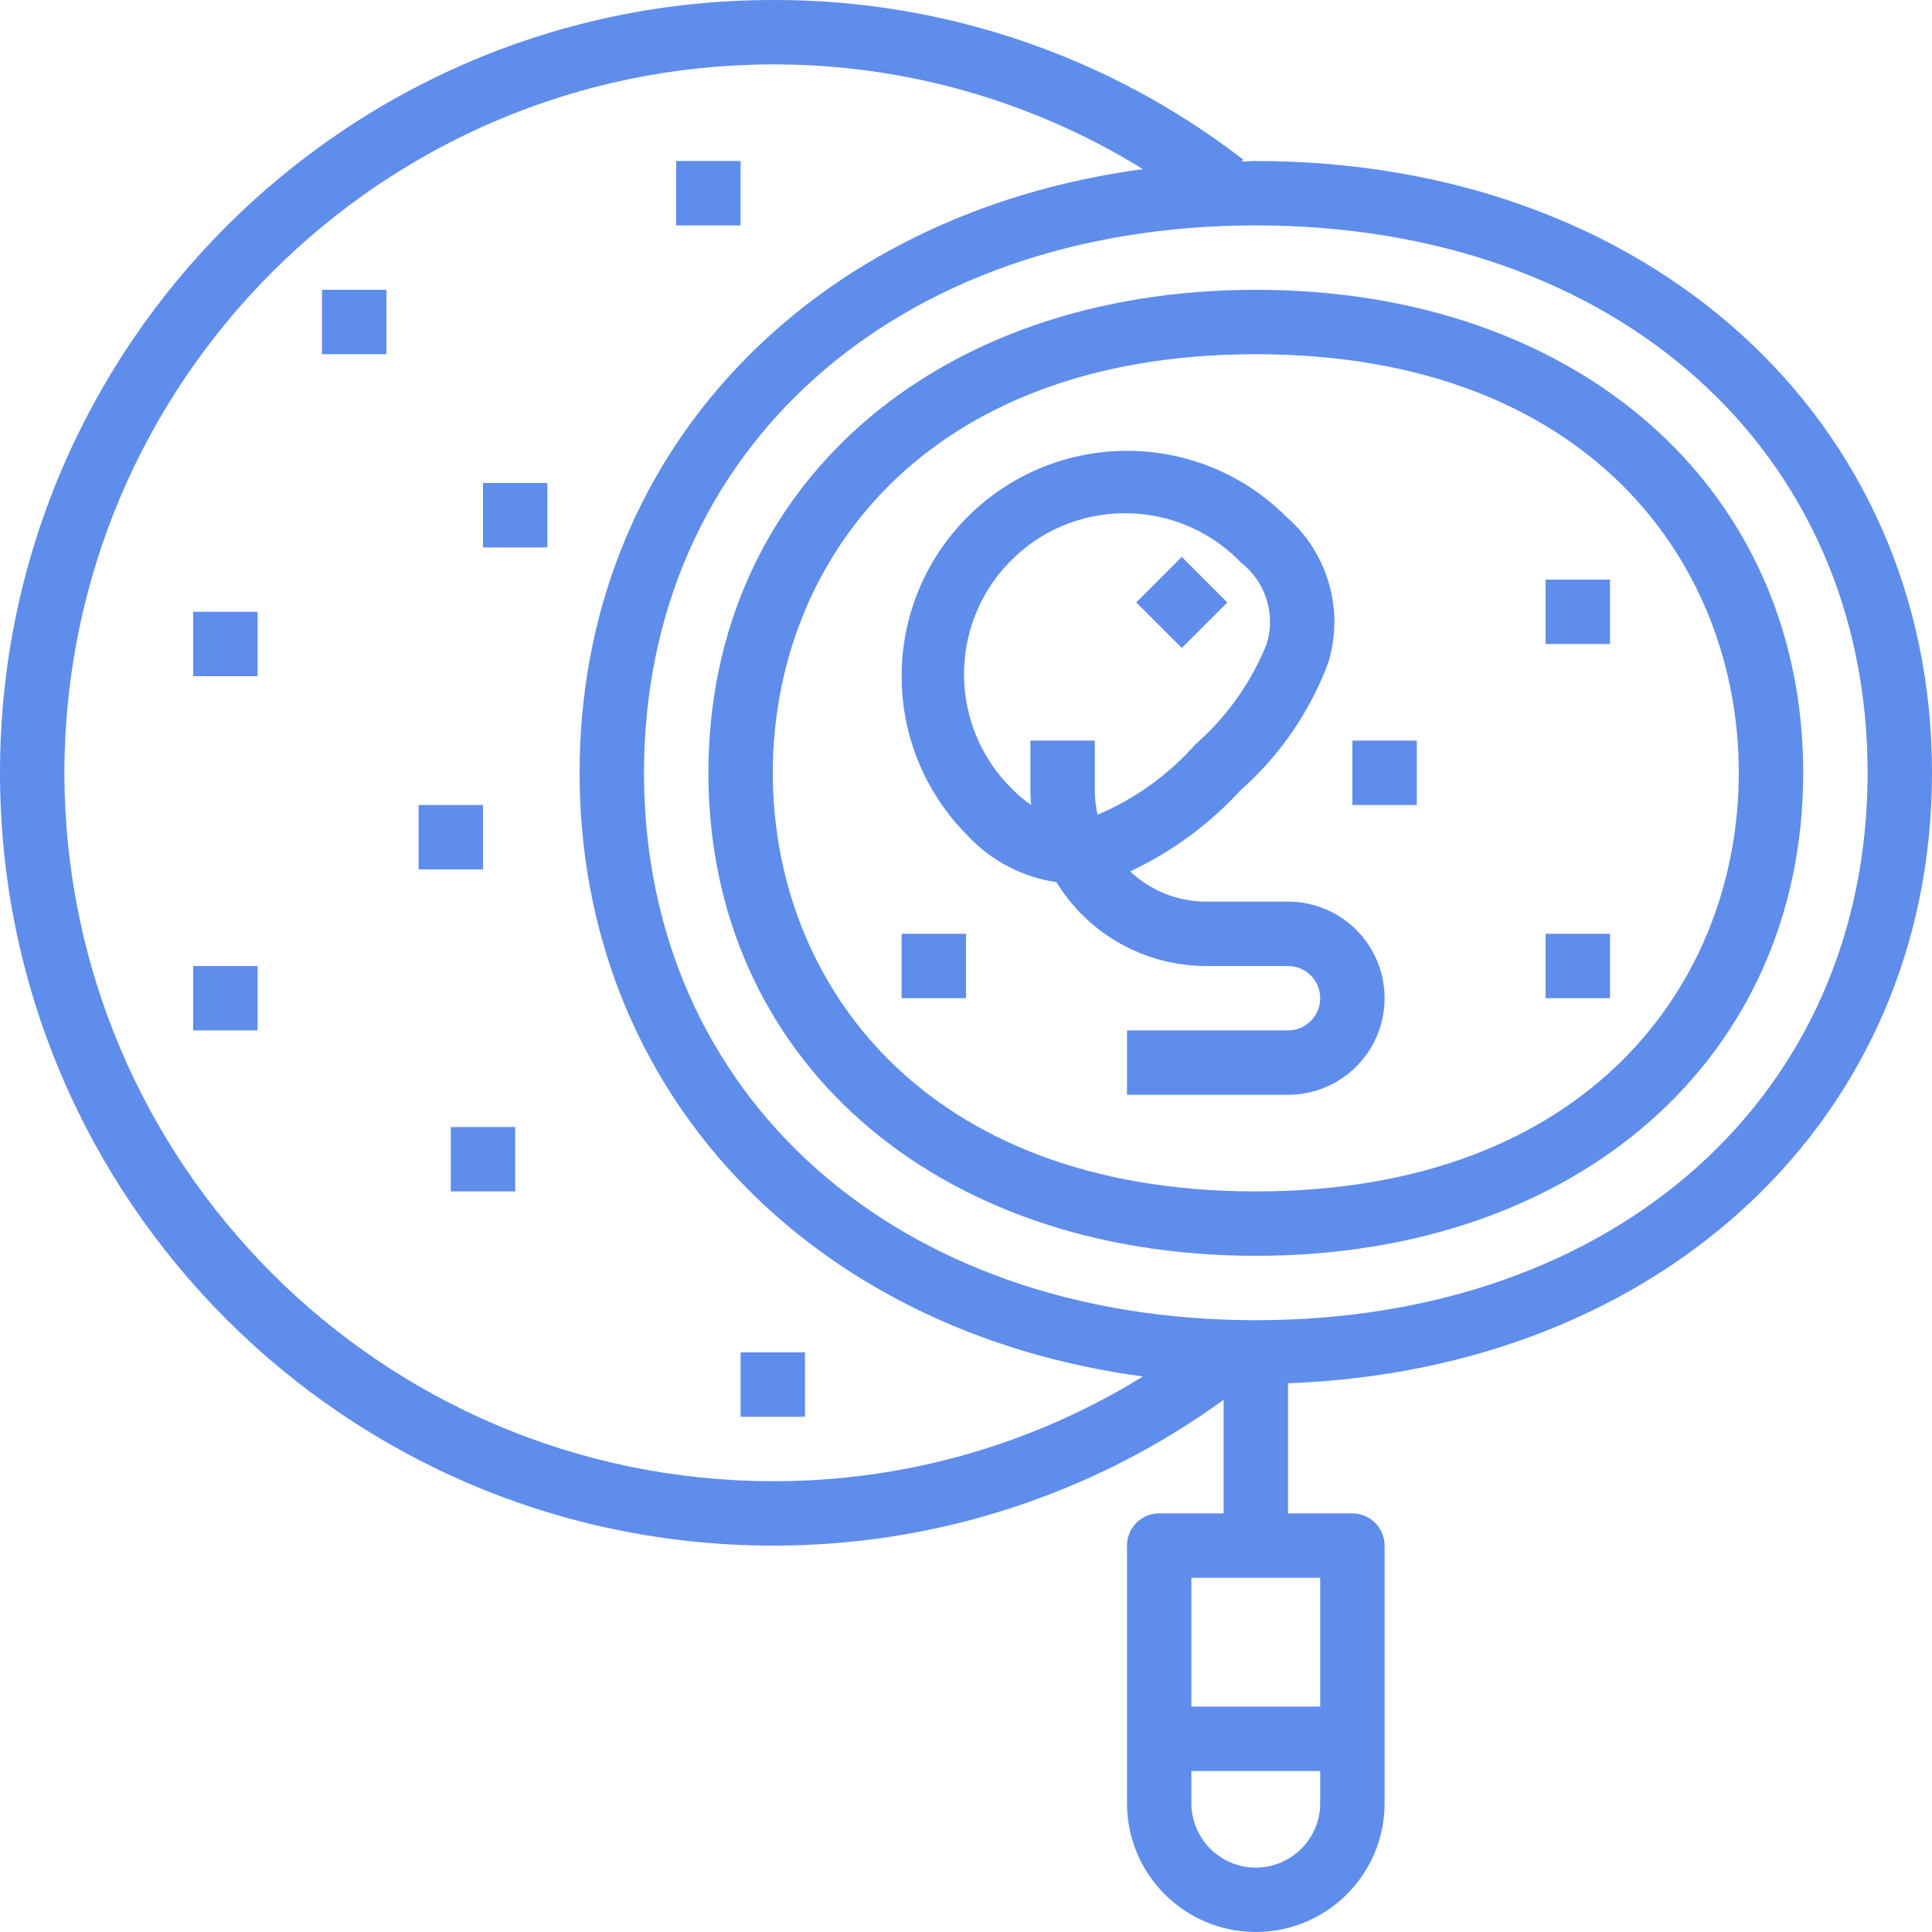 <!-- icon666.com - MILLIONS vector ICONS FREE --><svg version="1.1" id="Capa_1" xmlns="http://www.w3.org/2000/svg" xmlns:xlink="http://www.w3.org/1999/xlink" x="0px" y="0px" viewBox="0 0 480.001 480.001" style="enable-background:new 0 0 480.001 480.001;" xml:space="preserve"><g><g><path d="M480,192.001c0-88.08-70.656-152-168-152c-1.184,0-2.32,0.128-3.504,0.144l0.376-0.488 C275.404,13.818,234.282-0.135,192,0.001c-106.039,0-192,85.961-192,192s85.961,192,192,192 c40.225,0.082,79.439-12.598,112-36.216v28.216h-16c-4.418,0-8,3.582-8,8v64c0,17.673,14.327,32,32,32c17.673,0,32-14.327,32-32 v-64c0-4.418-3.582-8-8-8h-16v-32.328C413.153,340.233,480,277.601,480,192.001z M192,368.001c-97.156-0.11-175.89-78.844-176-176 c0.11-97.156,78.844-175.89,176-176c32.476-0.068,64.325,8.943,91.952,26.016C201.424,53.089,144,112.657,144,192.001 s57.424,138.912,139.952,149.984C256.326,359.058,224.477,368.069,192,368.001z M328,448.001c0,8.837-7.163,16-16,16 s-16-7.163-16-16v-8h32V448.001z M328,392.001v32h-32v-32H328z M312,328.001c-89.496,0-152-55.92-152-136s62.504-136,152-136 s152,55.92,152,136S401.497,328.001,312,328.001z" fill="#000000" style="fill: rgb(95, 141, 236);"></path></g></g><g><g><path d="M312,72.001c-80.08,0-136,49.344-136,120s55.92,120,136,120s136-49.344,136-120S392.081,72.001,312,72.001z M312,296.001 c-82.896,0-120-52.232-120-104s37.104-104,120-104s120,52.232,120,104S394.896,296.001,312,296.001z" fill="#000000" style="fill: rgb(95, 141, 236);"></path></g></g><g><g><rect x="48" y="152.001" width="16" height="16" fill="#000000" style="fill: rgb(95, 141, 236);"></rect></g></g><g><g><rect x="120" y="120.001" width="16" height="16" fill="#000000" style="fill: rgb(95, 141, 236);"></rect></g></g><g><g><rect x="168" y="40.001" width="16" height="16" fill="#000000" style="fill: rgb(95, 141, 236);"></rect></g></g><g><g><rect x="80" y="72.001" width="16" height="16" fill="#000000" style="fill: rgb(95, 141, 236);"></rect></g></g><g><g><rect x="48" y="240.001" width="16" height="16" fill="#000000" style="fill: rgb(95, 141, 236);"></rect></g></g><g><g><rect x="104" y="200.001" width="16" height="16" fill="#000000" style="fill: rgb(95, 141, 236);"></rect></g></g><g><g><rect x="112" y="280.001" width="16" height="16" fill="#000000" style="fill: rgb(95, 141, 236);"></rect></g></g><g><g><rect x="184" y="336.001" width="16" height="16" fill="#000000" style="fill: rgb(95, 141, 236);"></rect></g></g><g><g><rect x="384" y="144.001" width="16" height="16" fill="#000000" style="fill: rgb(95, 141, 236);"></rect></g></g><g><g><rect x="384" y="232.001" width="16" height="16" fill="#000000" style="fill: rgb(95, 141, 236);"></rect></g></g><g><g><rect x="336" y="184.001" width="16" height="16" fill="#000000" style="fill: rgb(95, 141, 236);"></rect></g></g><g><g><rect x="224" y="232.001" width="16" height="16" fill="#000000" style="fill: rgb(95, 141, 236);"></rect></g></g><g><g><rect x="285.658" y="141.657" transform="matrix(0.707 -0.707 0.707 0.707 -19.813 251.481)" width="16" height="16" fill="#000000" style="fill: rgb(95, 141, 236);"></rect></g></g><g><g><path d="M320,224.001h-20.416c-6.989-0.016-13.708-2.701-18.784-7.504c10.386-4.889,19.72-11.756,27.48-20.216 c9.725-8.611,17.186-19.479,21.728-31.648c3.995-13.069-0.081-27.265-10.4-36.224c-21.87-21.87-57.33-21.87-79.2,0 c-21.87,21.87-21.87,57.33,0,79.2c5.823,6.255,13.607,10.333,22.064,11.56c7.907,12.925,21.961,20.814,37.112,20.832H320 c4.418,0,8,3.582,8,8s-3.582,8-8,8h-40v16h40c13.255,0,24-10.745,24-24S333.255,224.001,320,224.001z M272,196.417v-12.416h-16 v12.416c0,1.2,0.088,2.4,0.184,3.568c-1.6-1.093-3.094-2.333-4.464-3.704c-15.89-15.347-16.33-40.67-0.983-56.56 c15.347-15.89,40.67-16.33,56.56-0.983c0.333,0.322,0.661,0.65,0.983,0.983c6.168,4.779,8.719,12.886,6.4,20.336 c-3.875,9.575-9.941,18.107-17.712,24.912c-6.689,7.551-14.982,13.51-24.272,17.44C272.245,200.443,272.011,198.434,272,196.417z" fill="#000000" style="fill: rgb(95, 141, 236);"></path></g></g></svg>